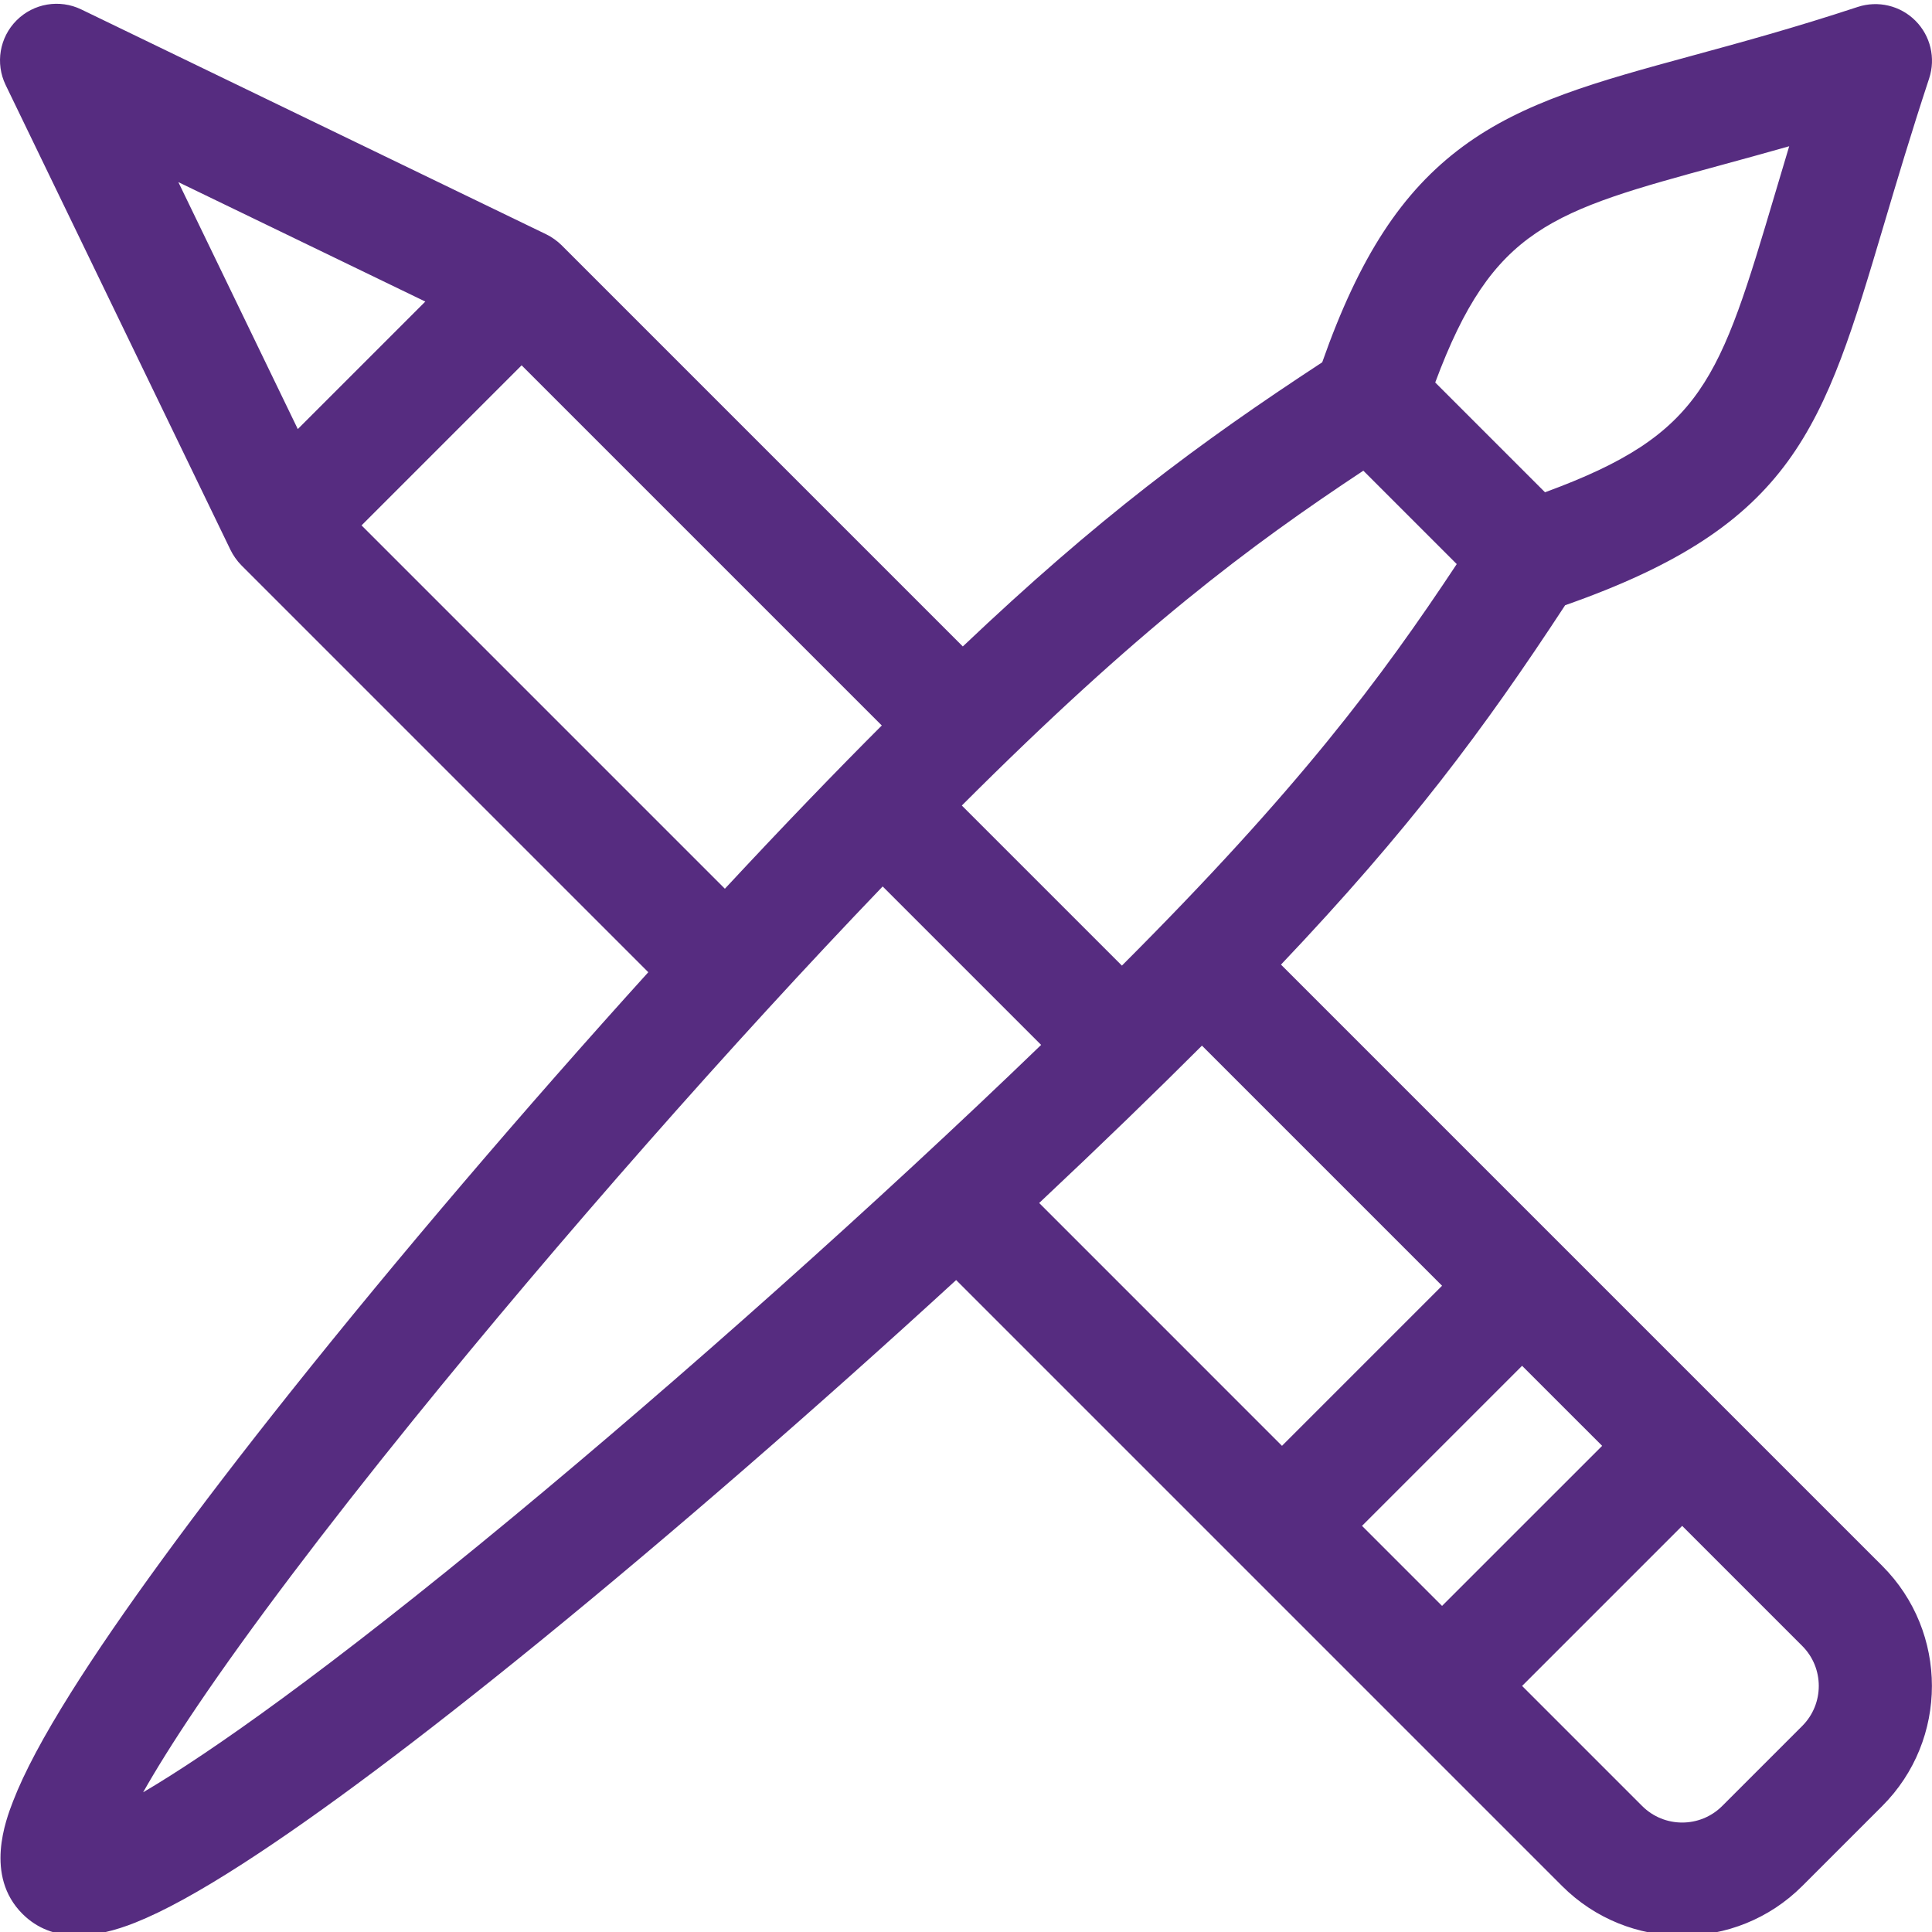 <?xml version="1.0" encoding="UTF-8"?> <svg xmlns="http://www.w3.org/2000/svg" xmlns:xlink="http://www.w3.org/1999/xlink" xmlns:svgjs="http://svgjs.com/svgjs" version="1.1" width="512" height="512" x="0" y="0" viewBox="0 0 512 511" style="enable-background:new 0 0 512 512" xml:space="preserve"><g><path d="m456.402 372.059s0-.004-.004-.004c0 0 0 0-.004-.004l-42.414-42.414c-.004 0-.004-.004-.004-.004s0 0-.004 0l-74.496-74.5c33.961-35.801 53.617-62.145 75.305-95.242 60.844-21.348 68.41-46.773 84.504-100.945 3.352-11.289 7.156-24.082 11.961-38.664 1.773-5.375.363-11.297-3.641-15.297-4.004-4.008-9.918-5.414-15.301-3.641-16.789 5.535-31.312 9.492-44.129 12.984-24.832 6.77-44.441 12.113-60.543 24.023-16.102 11.91-27.371 29.156-37.23 57.16-33.102 21.684-59.441 41.34-95.246 75.305l-106.316-106.32c-1.168-1.168-2.699-2.23-4.074-2.898l-123.234-59.602c-5.75-2.777-12.625-1.617-17.137 2.898-4.516 4.512-5.676 11.391-2.898 17.133l59.602 123.238c.645 1.328 1.691 2.867 2.898 4.074l107.809 107.809c-32.66 36.078-66.293 75.445-94.848 111.285-25.246 31.688-45.34 59.195-58.117 79.551-7.398 11.793-12.434 21.238-15.383 28.875-1.883 4.879-7.617 19.727 2.492 29.832 7.98 7.98 19.402 6.512 29.887 2.324 7.566-3.02 16.926-8.152 28.605-15.684 20.297-13.09 46.781-32.918 78.715-58.93 34.914-28.438 73.973-62.414 110.23-95.676l160.59 160.594c8.773 8.77 20.293 13.156 31.816 13.156 11.523 0 23.047-4.387 31.816-13.156l21.211-21.211c17.543-17.543 17.543-46.09 0-63.633zm-95.453 31.812 42.422-42.422 21.215 21.211-42.426 42.422zm-63.633-148.477-42.422-42.422c46.895-46.895 76.113-68.676 106.406-88.734l24.75 24.75c-20.055 30.293-41.84 59.512-88.734 106.406zm158.75-212.125c5.68-1.551 11.688-3.188 18.09-5.012-1.273 4.234-2.477 8.277-3.625 12.145-14.844 49.957-19.062 64.152-61.086 79.555l-29.094-29.094c15.301-41.129 30.805-45.355 75.715-57.594zm-343.355 36.148-33.793 33.793-31.652-65.445zm-16.898 59.316 42.422-42.422 95.449 95.449c-11.863 11.863-25.93 26.43-41.582 43.262zm39.82 263.035c-49.156 40.676-80.102 62.367-97.699 72.703 3.25-5.746 7.848-13.219 14.359-22.855 13.785-20.391 33.594-46.633 57.281-75.887 38.746-47.848 84.582-99.867 124.344-141.312l41.992 41.992c-43.438 41.93-95.355 88.184-140.277 125.359zm182.895-125.164 63.633 63.633-42.422 42.422-64.348-64.352c16.734-15.719 31.238-29.805 43.137-41.703zm159.082 180.293-21.211 21.211c-5.848 5.848-15.359 5.848-21.211 0l-31.816-31.816 42.422-42.422 31.816 31.816c5.848 5.848 5.848 15.363 0 21.211zm0 0" fill="#562c80" data-original="#000000"></path></g></svg> 